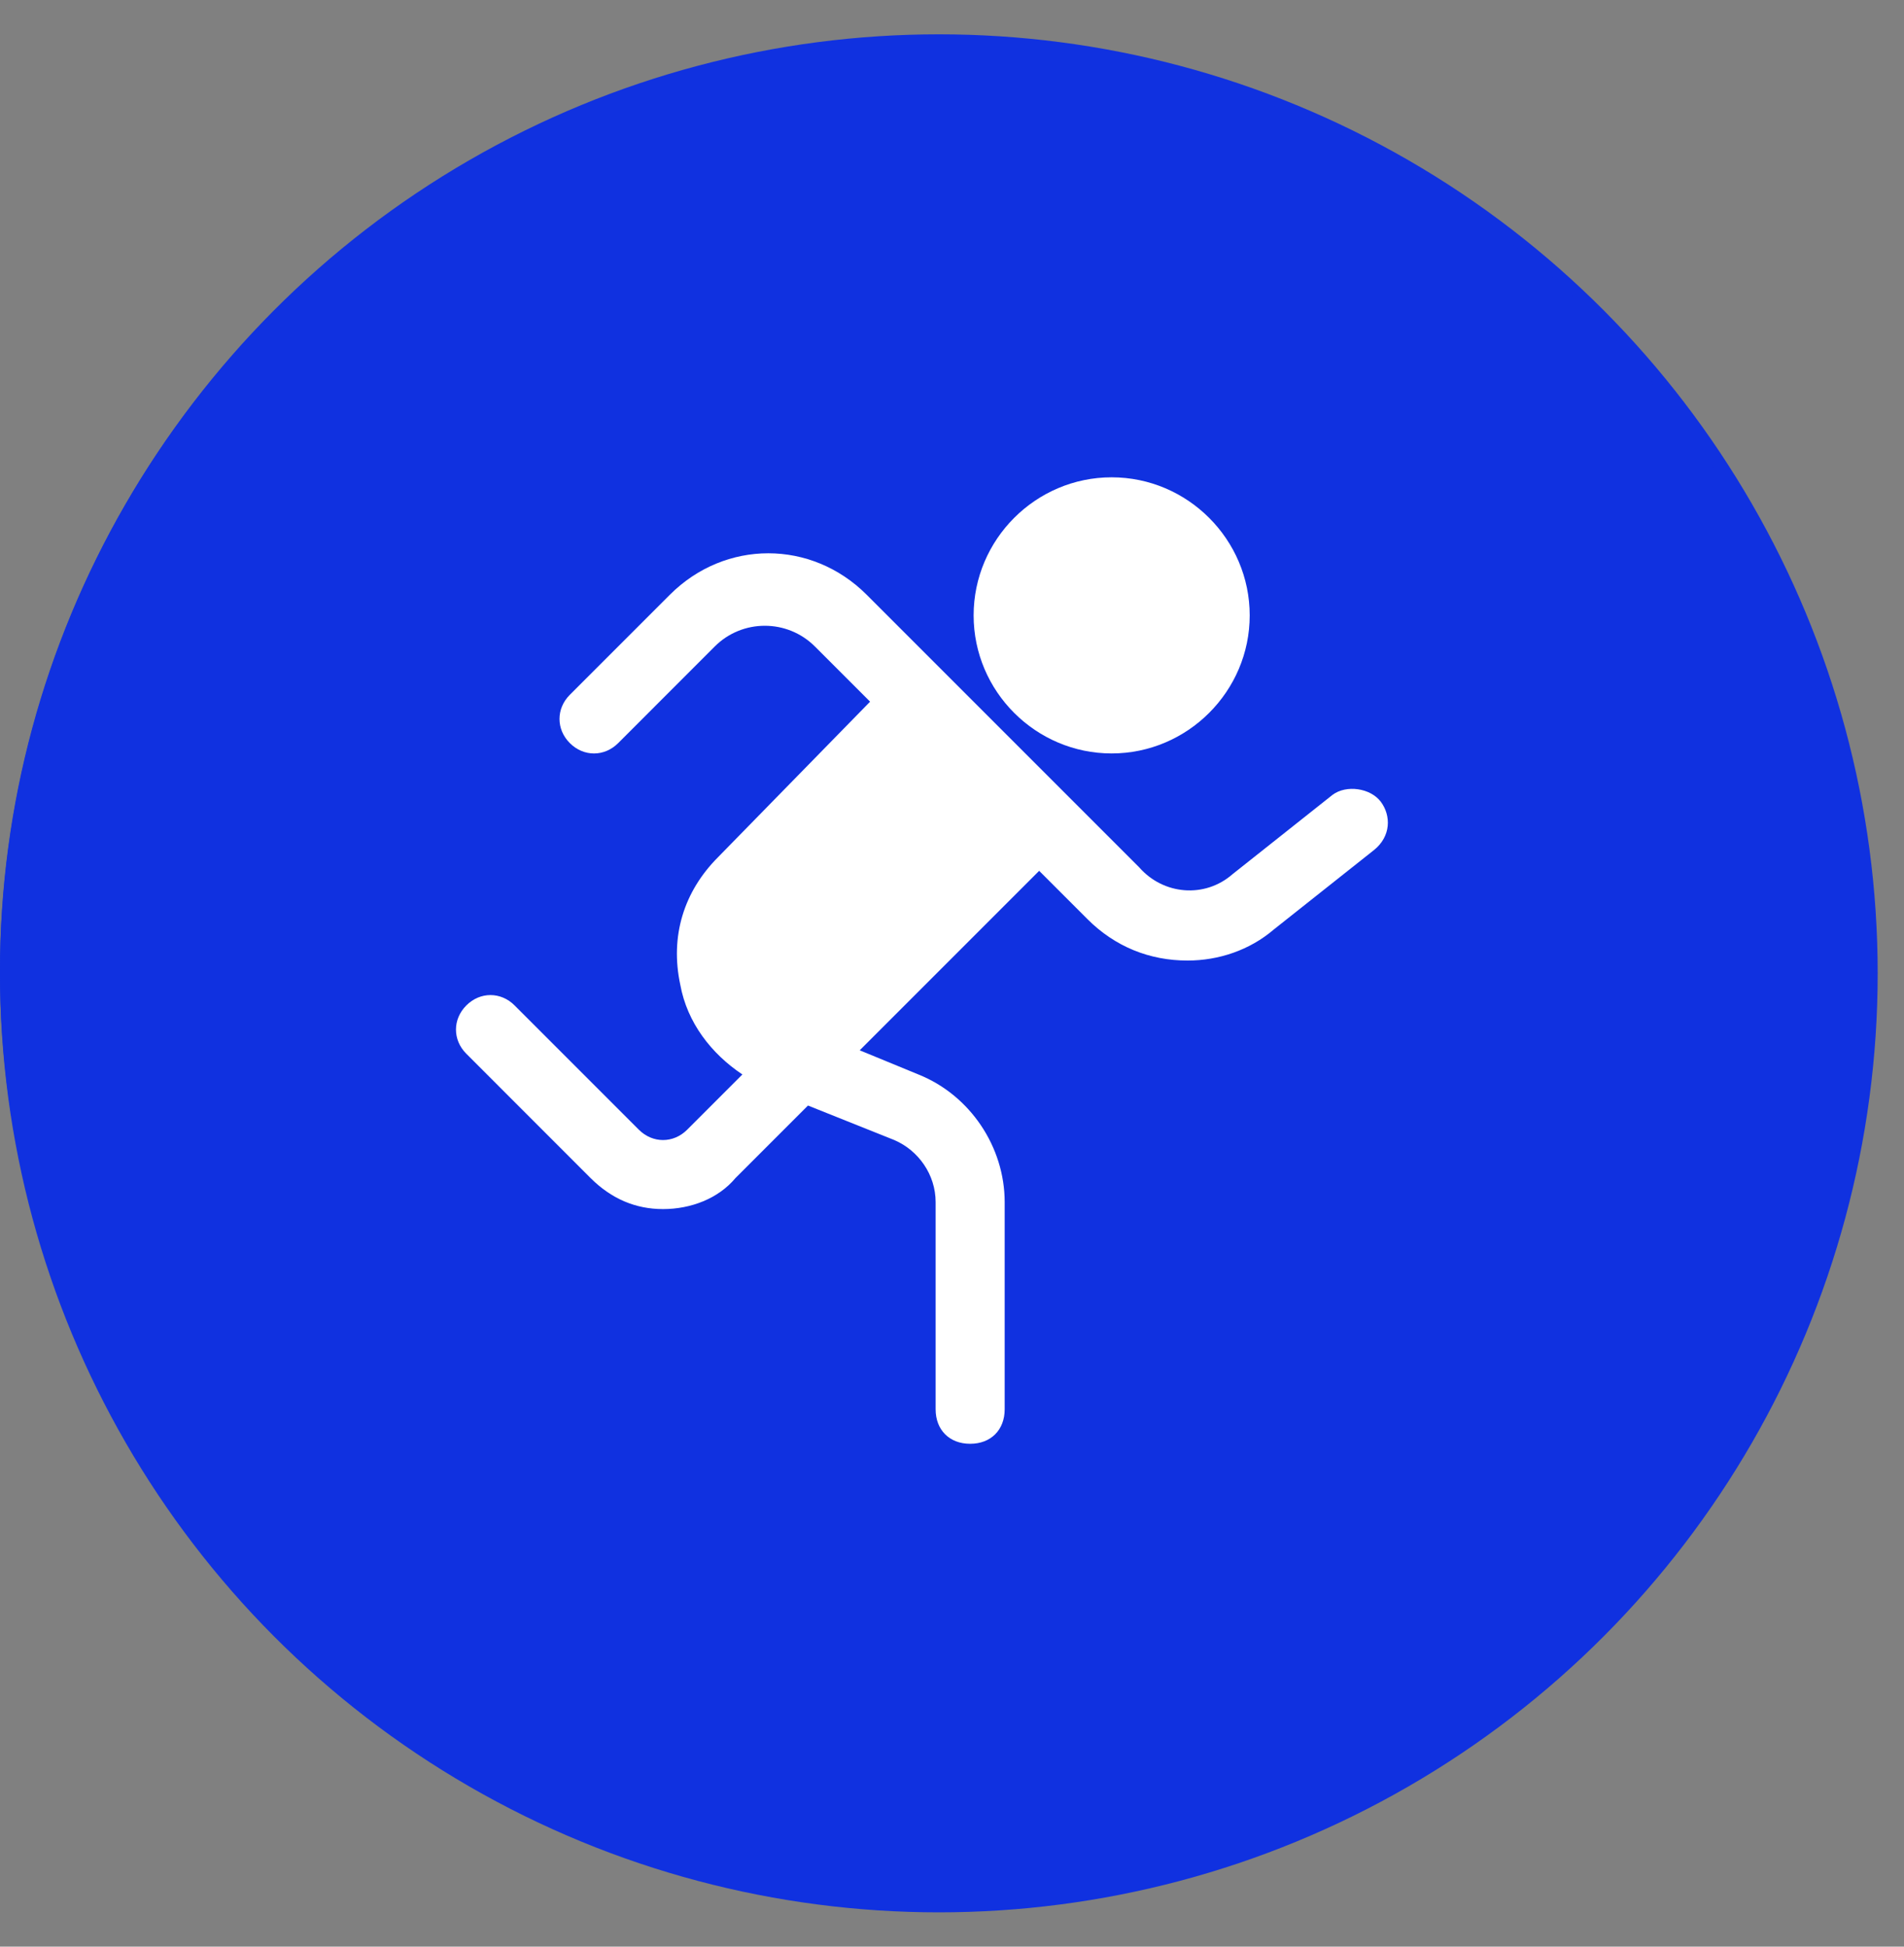 <svg width="45" height="46" viewBox="0 0 45 46" fill="none" xmlns="http://www.w3.org/2000/svg">
<rect x="0" y="0" width="45" height="46" fill="#808080" stroke="none"/>
<circle cx="22.189" cy="23" r="22.189" fill="#1031E0"/>
<path d="M21.191 10.734C16.955 11.21 13.541 14.538 13.195 18.687C12.936 21.712 14.275 24.478 16.436 26.25C17.085 26.768 17.474 27.546 17.474 28.368V28.411C17.474 29.621 18.468 30.615 19.721 30.615H24.734C25.988 30.615 26.982 29.621 26.982 28.411V28.368C26.982 27.546 27.371 26.768 28.019 26.25C30.007 24.608 31.304 22.187 31.304 19.465C31.304 14.278 26.679 10.173 21.191 10.734Z" fill="white"/>
<path d="M26.116 33.165H18.337C17.862 33.165 17.473 33.554 17.473 34.029C17.473 35.455 18.64 36.622 20.066 36.622H24.388C25.814 36.622 26.981 35.455 26.981 34.029C26.981 33.554 26.592 33.165 26.116 33.165Z" fill="white"/>
<circle cx="22" cy="22.947" r="22" fill="#1031E0"/>
<g clip-path="url(#clip0_2001_1047)">
<path d="M26.273 17.804C28.067 17.804 29.536 16.336 29.536 14.542C29.536 12.747 28.067 11.279 26.273 11.279C24.479 11.279 23.011 12.747 23.011 14.542C23.011 16.336 24.479 17.804 26.273 17.804Z" fill="white"/>
<path d="M32.635 18.946C32.39 18.62 31.819 18.539 31.493 18.783L29.128 20.659C28.475 21.23 27.496 21.148 26.925 20.496L20.482 14.053C19.177 12.748 17.138 12.748 15.833 14.053L13.468 16.418C13.142 16.744 13.142 17.234 13.468 17.56C13.794 17.886 14.284 17.886 14.61 17.56L16.893 15.276C17.546 14.624 18.606 14.624 19.259 15.276L20.564 16.581L16.975 20.251C16.159 21.067 15.833 22.127 16.078 23.269C16.241 24.166 16.812 24.9 17.546 25.39L16.241 26.695C15.915 27.021 15.425 27.021 15.099 26.695L12.163 23.759C11.837 23.432 11.347 23.432 11.021 23.759C10.695 24.085 10.695 24.574 11.021 24.9L13.957 27.837C14.447 28.326 15.018 28.571 15.67 28.571C16.323 28.571 16.975 28.326 17.383 27.837L19.096 26.124L21.135 26.939C21.706 27.184 22.113 27.755 22.113 28.407V33.301C22.113 33.791 22.44 34.117 22.929 34.117C23.418 34.117 23.745 33.791 23.745 33.301V28.407C23.745 27.102 22.929 25.879 21.706 25.39L20.319 24.819L24.56 20.578L25.702 21.72C26.355 22.372 27.17 22.698 28.067 22.698C28.801 22.698 29.535 22.453 30.106 21.964L32.472 20.088C32.879 19.762 32.879 19.273 32.635 18.946Z" fill="white"/>
</g>
<defs>
<clipPath id="clip0_2001_1047">
<rect width="26.1" height="26.1" fill="white" transform="translate(7.514 8.833)"/>
</clipPath>
</defs>
</svg>
